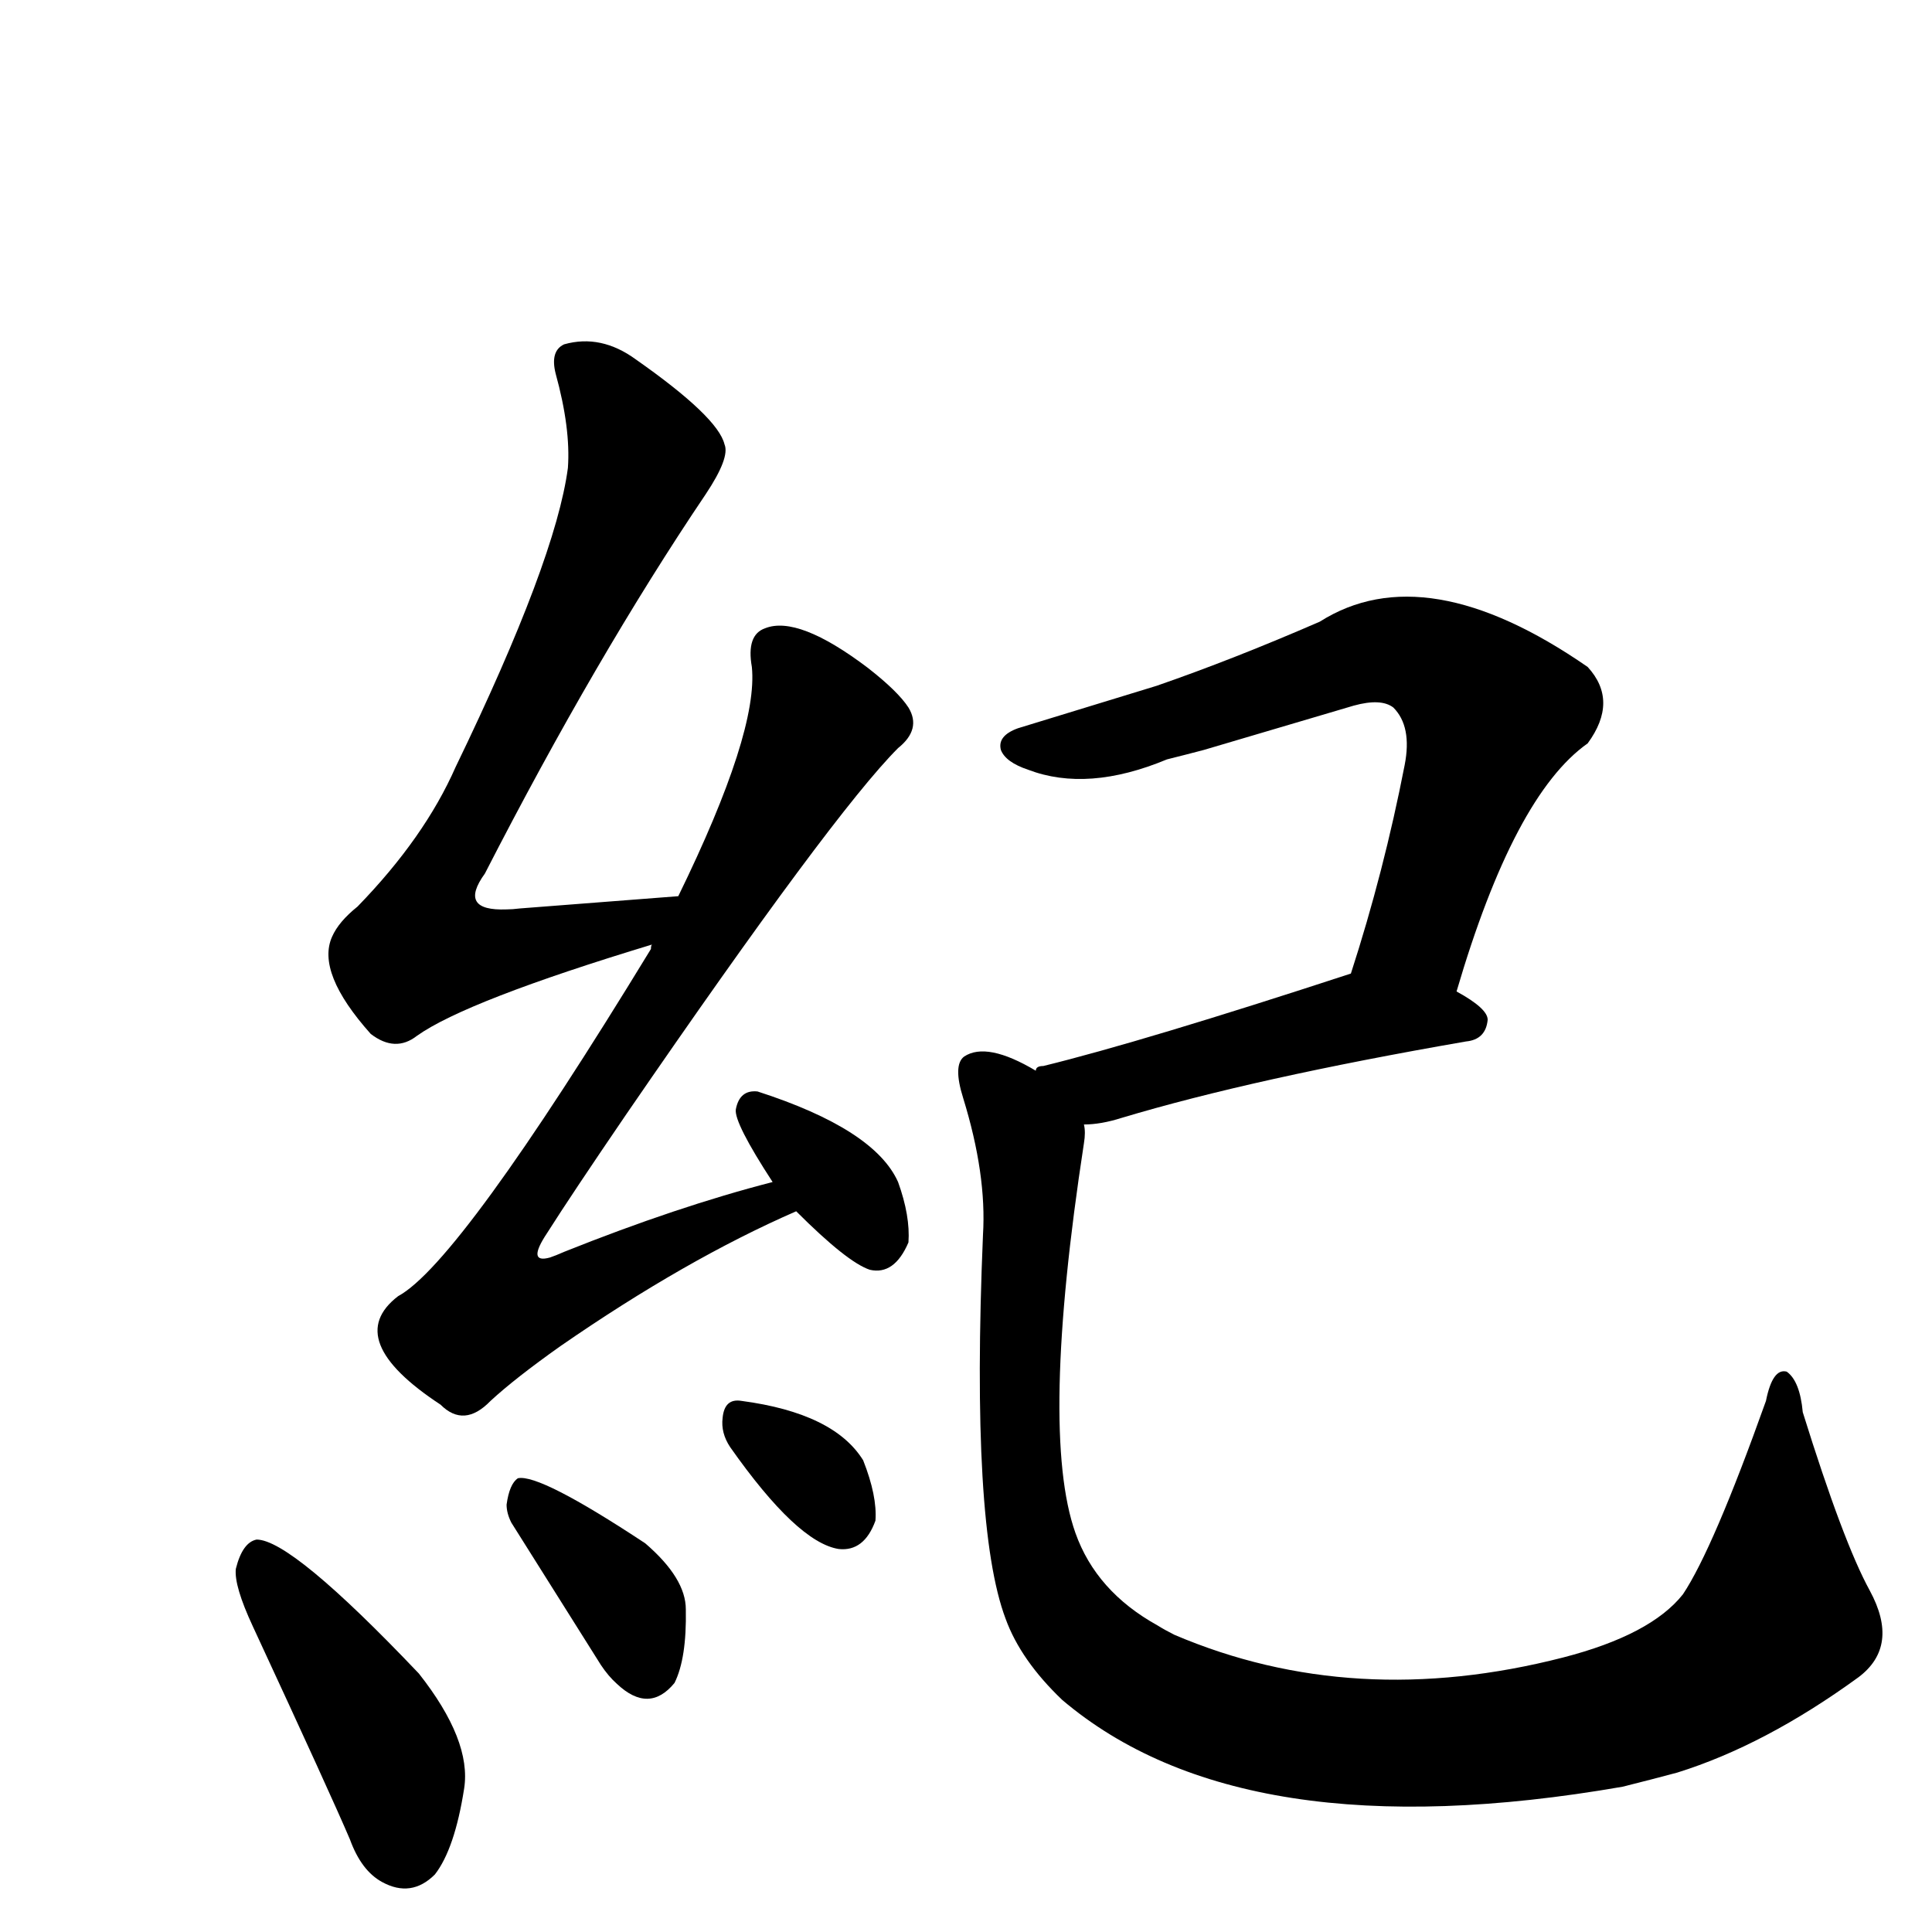 <?xml version="1.0" encoding="UTF-8" standalone="no"?>
<svg xmlns:svg="http://www.w3.org/2000/svg" xmlns="http://www.w3.org/2000/svg"
	version="1.1" width="100%" height="100%" viewBox="0 -410 2048 2048"
	id="uni7D00.svg"><defs id="defs1" />
<g id="g1">
 <path d="M 844,874 Q 727,925 594,1017 Q 546,1051 520,1075 Q 492,1104 467,1079 Q 362,1010 422,964 Q 487,929 690,596 Q 690,591 692,591 Q 494,651 442,688 Q 419,706 393,686 Q 335,621 352,583 Q 359,567 379,551 Q 450,478 483,403 Q 589,184 602,86 Q 605,44 589,-14 Q 583,-38 598,-45 Q 637,-56 674,-29 Q 761,32 768,61 Q 774,75 748,114 Q 632,286 514,516 Q 485,556 537,554 Q 543,554 551,553 L 719,540 Q 804,366 797,297 Q 791,263 811,256 Q 846,242 920,298 Q 952,323 963,340 Q 977,363 952,383 Q 883,452 664,771 Q 606,856 580,897 Q 558,930 583,923 Q 589,921 598,917 Q 718,869 819,843 Q 778,780 780,766 Q 784,745 803,747 Q 927,787 952,843 Q 965,879 963,907 Q 948,942 922,936 Q 898,928 844,874 z" id="U_7D00_1" style="fill:currentColor" />
 <path d="M 250,1253 Q 257,1225 272,1222 Q 309,1222 444,1364 Q 500,1435 492,1486 Q 482,1550 461,1577 Q 436,1602 405,1585 Q 383,1573 371,1540 Q 351,1493 268,1314 Q 248,1271 250,1253 z" id="U_7D00_2" style="fill:currentColor" />
 <path d="M 537,1185 Q 540,1163 549,1157 Q 572,1152 684,1226 Q 727,1263 727,1296 Q 728,1348 715,1374 Q 688,1407 654,1375 Q 645,1367 637,1355 L 542,1204 Q 537,1194 537,1185 z" id="U_7D00_3" style="fill:currentColor" />
 <path d="M 1544,641 Q 1577,659 1577,671 Q 1575,692 1554,694 Q 1329,733 1189,775 Q 1167,782 1149,782 Q 1151,790 1149,802 Q 1102,1108 1140,1215 Q 1162,1277 1227,1313 Q 1235,1318 1245,1323 Q 1435,1404 1657,1347 Q 1750,1323 1784,1280 Q 1816,1232 1872,1075 Q 1879,1040 1894,1044 Q 1908,1054 1911,1087 Q 1954,1225 1982,1276 Q 2014,1335 1970,1368 Q 1871,1440 1778,1469 Q 1752,1476 1720,1484 Q 1317,1554 1126,1392 Q 1082,1350 1066,1306 Q 1029,1208 1042,899 Q 1046,835 1021,754 Q 1010,719 1022,710 Q 1046,694 1098,725 Q 1098,720 1106,720 Q 1212,694 1432,622 Q 1467,514 1489,401 Q 1497,360 1477,340 Q 1464,330 1435,338 L 1276,385 Q 1257,390 1237,395 Q 1153,430 1090,406 Q 1066,398 1061,385 Q 1057,370 1079,362 L 1226,317 Q 1307,289 1399,249 Q 1511,178 1683,297 Q 1716,333 1683,378 Q 1605,433 1544,641 z" id="U_7D00_4" style="fill:currentColor" />
 <path d="M 774,1124 Q 764,1109 766,1093 Q 768,1072 786,1075 Q 884,1088 915,1138 Q 930,1176 928,1202 Q 916,1235 889,1232 Q 845,1225 774,1124 z" id="U_7D00_5" style="fill:currentColor" />

</g>
</svg>
